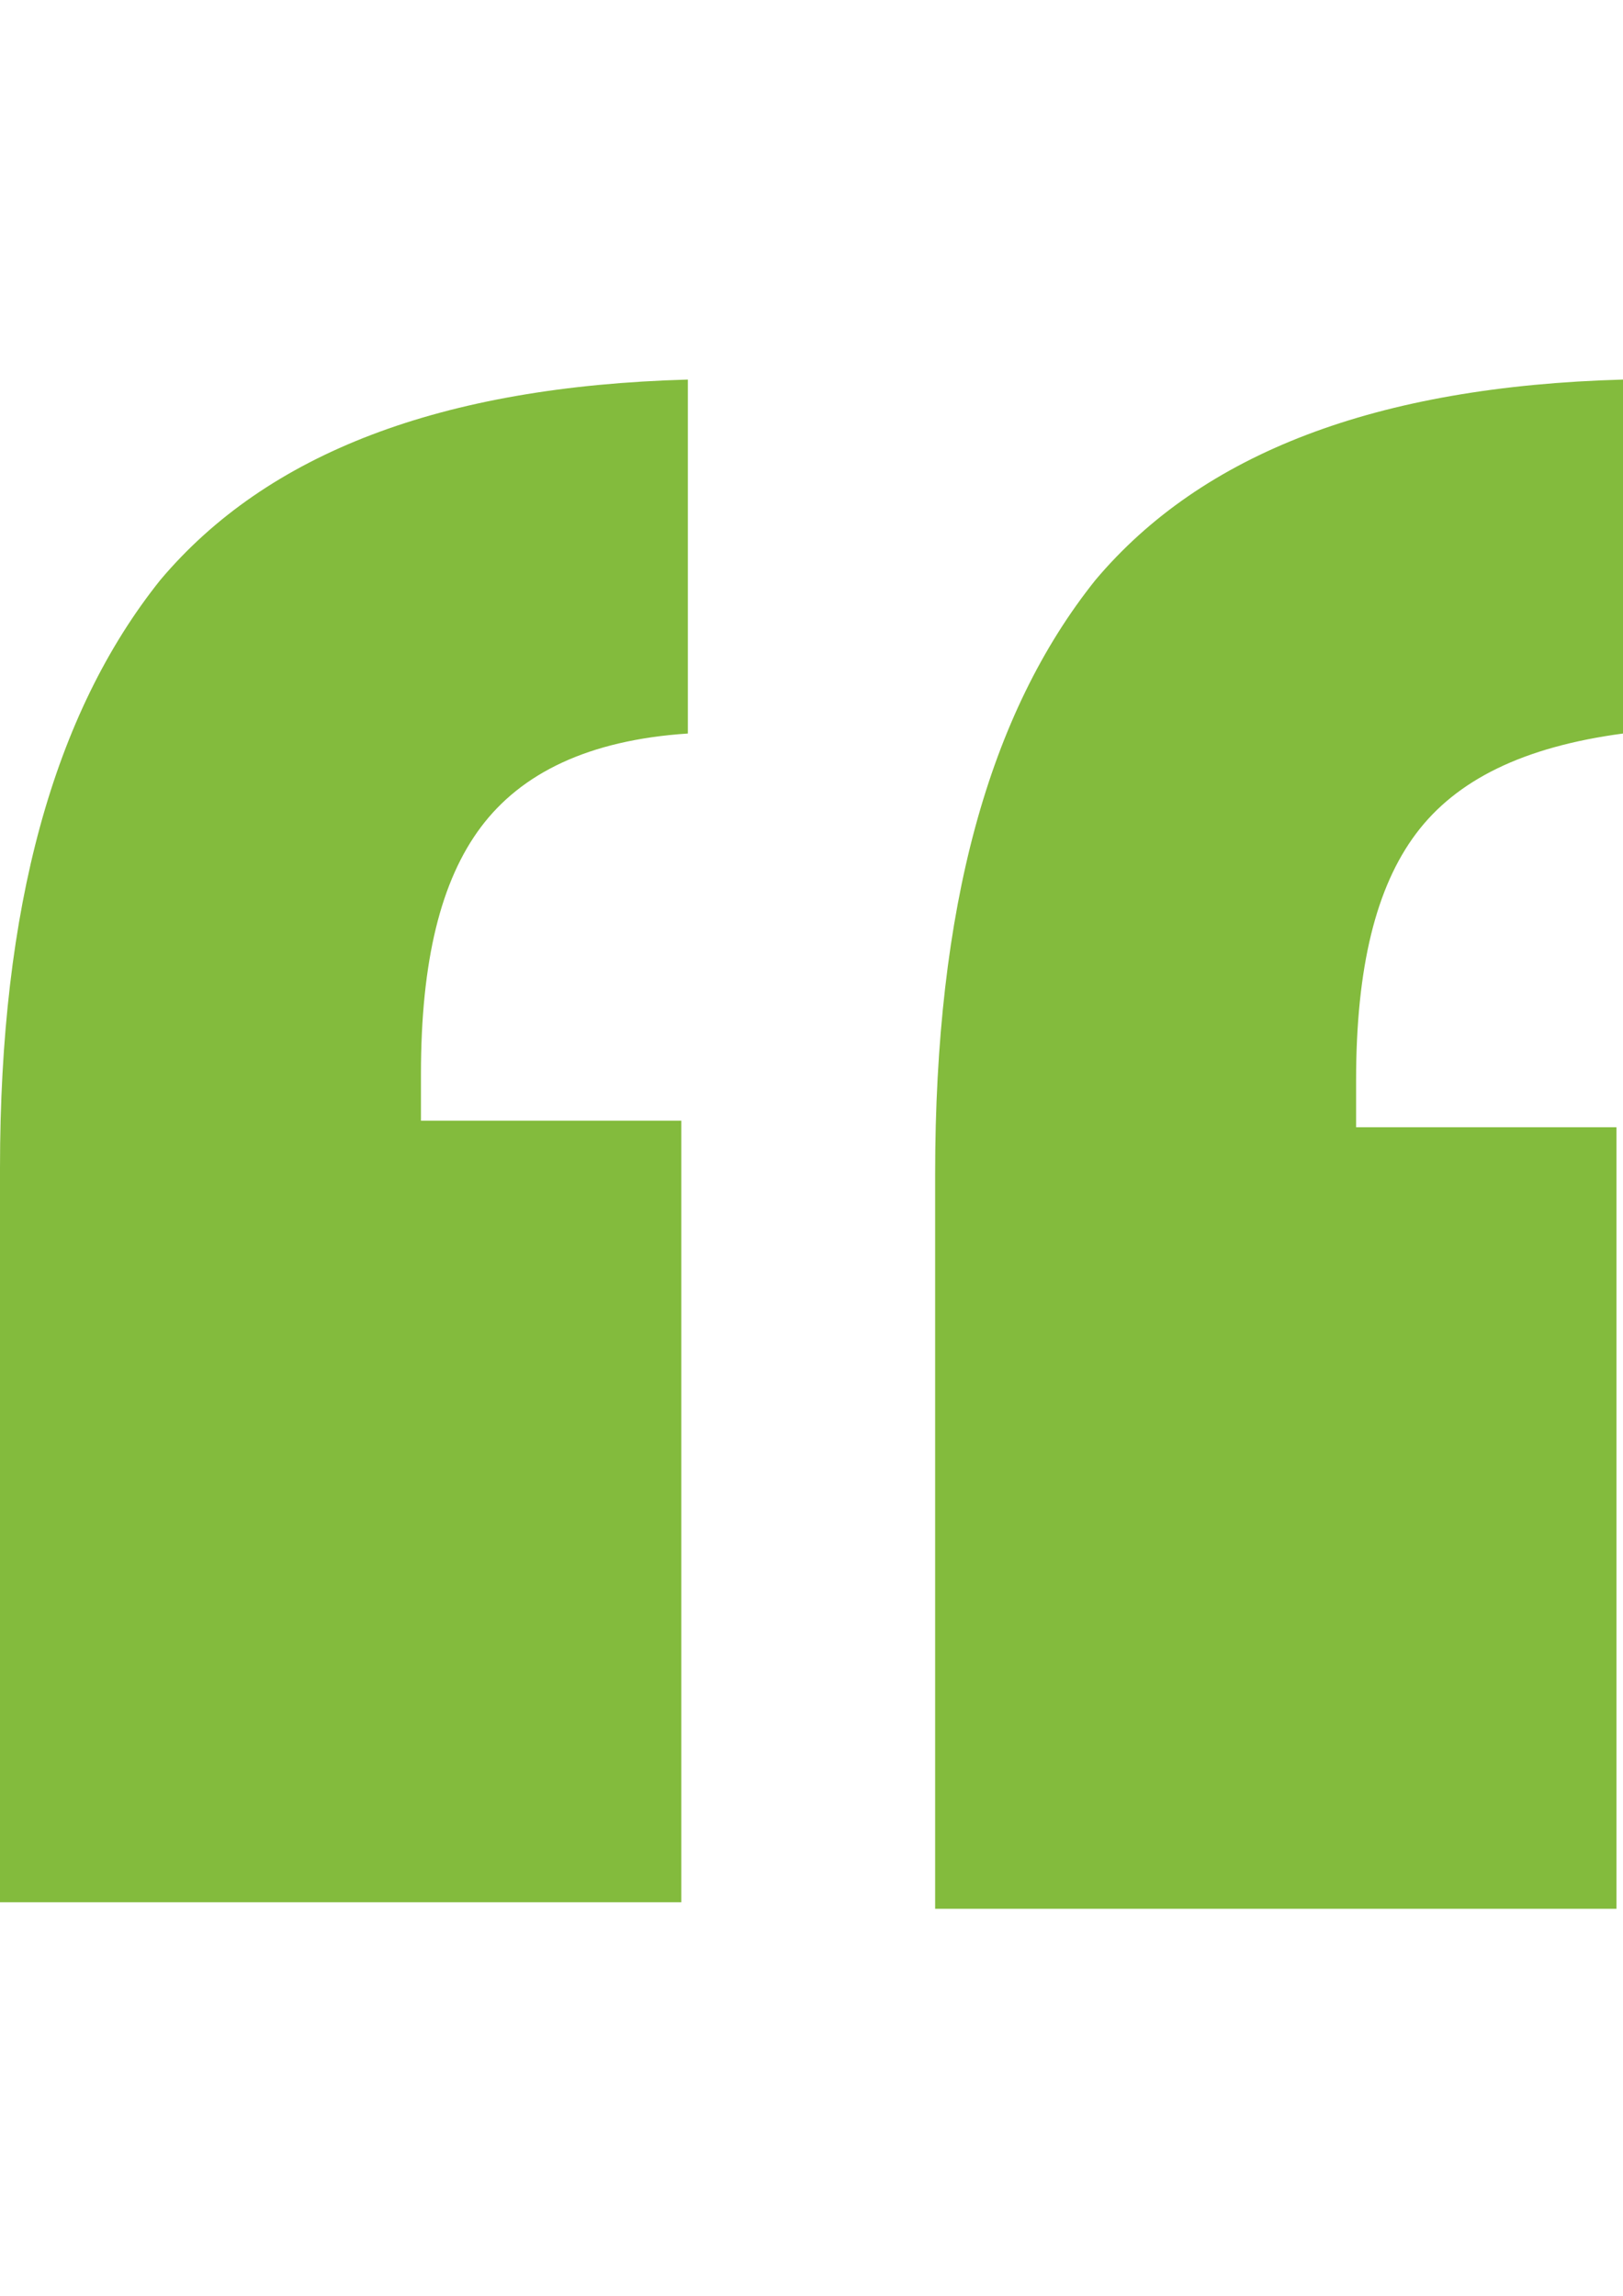 <?xml version="1.0" encoding="utf-8"?>
<!-- Generator: Adobe Illustrator 18.1.1, SVG Export Plug-In . SVG Version: 6.00 Build 0)  -->
<svg version="1.1" id="Layer_1" xmlns="http://www.w3.org/2000/svg" xmlns:xlink="http://www.w3.org/1999/xlink" x="0px" y="0px"
	 viewBox="0 0 595.3 841.9" enable-background="new 0 0 595.3 841.9" xml:space="preserve">
<g>
	<g>
		<path fill="#83BB3D" d="M401.8,212.7c39.2-46.5,102.9-71,193.5-73.5v129.8c-36.7,4.9-61.2,17.1-75.9,36.7
			c-14.7,19.6-22,49-22,90.6v17.1h95.5v286.6H343V430.7C343,332.8,362.6,261.7,401.8,212.7 M58.8,212.7
			c39.2-46.5,102.9-71,193.5-73.5v129.8c-36.7,2.4-61.2,14.7-75.9,34.3c-14.7,19.6-22,49-22,90.6v17.1h95.5v286.6H0V428.3
			C0,332.8,19.6,261.7,58.8,212.7"/>
	</g>
</g>
</svg>
